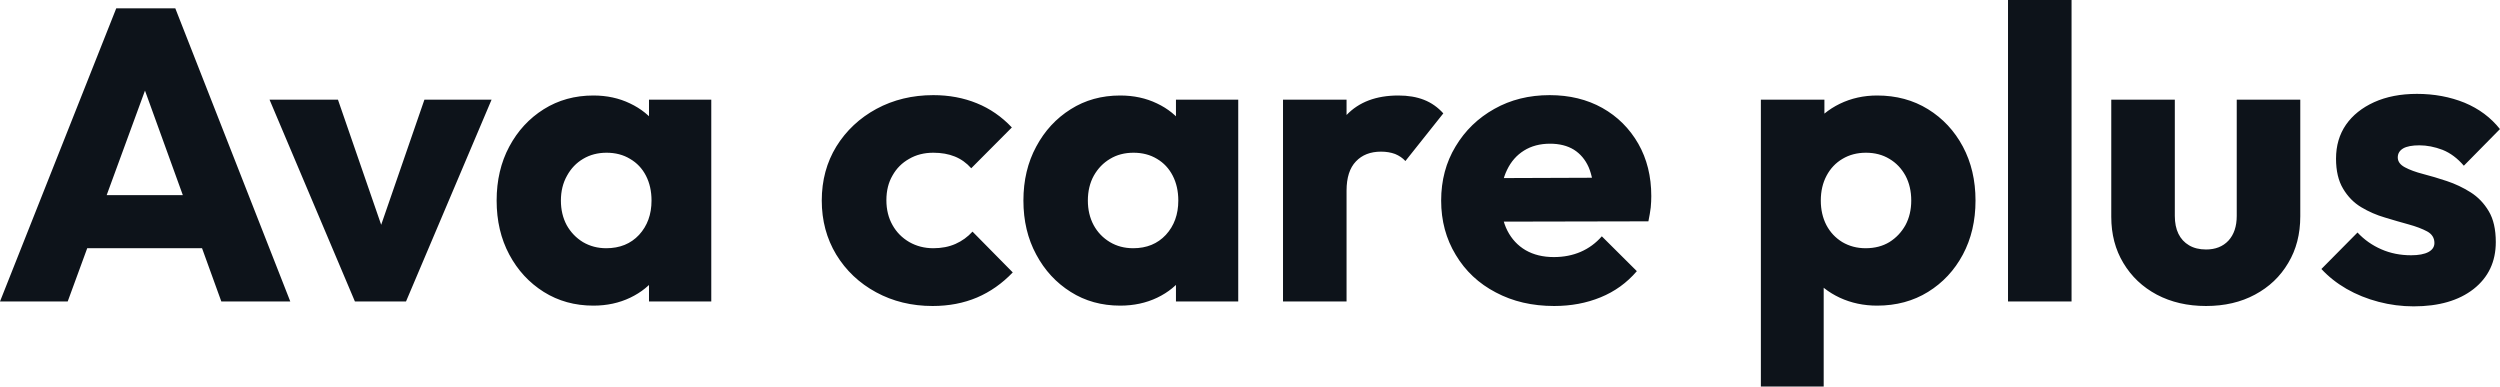 <svg fill="rgb(13, 19, 26)" viewBox="0 0 138.483 21.413" height="100%" width="100%" xmlns="http://www.w3.org/2000/svg"><path preserveAspectRatio="none" d="M3.75 16.70L0 16.70L6.44 0.46L9.71 0.46L16.08 16.70L12.26 16.70L7.38 3.22L8.69 3.22L3.75 16.70ZM12.51 13.75L3.66 13.75L3.66 10.81L12.51 10.81L12.51 13.75ZM22.49 16.70L19.66 16.70L14.93 5.52L18.72 5.52L21.94 14.84L20.29 14.84L23.51 5.52L27.23 5.52L22.49 16.70ZM32.87 16.93L32.87 16.93Q31.33 16.93 30.12 16.17Q28.91 15.41 28.21 14.10Q27.51 12.79 27.51 11.11L27.51 11.11Q27.51 9.43 28.21 8.12Q28.91 6.81 30.12 6.05Q31.33 5.29 32.87 5.29L32.87 5.29Q33.99 5.29 34.90 5.73Q35.81 6.16 36.39 6.93Q36.96 7.71 37.03 8.69L37.03 8.69L37.03 13.52Q36.96 14.51 36.40 15.28Q35.83 16.05 34.91 16.49Q33.99 16.93 32.87 16.93ZM33.58 13.75L33.58 13.75Q34.71 13.75 35.40 13.01Q36.09 12.26 36.09 11.11L36.09 11.11Q36.09 10.33 35.78 9.73Q35.47 9.13 34.90 8.80Q34.34 8.46 33.60 8.46L33.60 8.46Q32.87 8.46 32.30 8.80Q31.74 9.13 31.41 9.73Q31.07 10.33 31.07 11.11L31.07 11.11Q31.07 11.87 31.39 12.47Q31.72 13.06 32.29 13.41Q32.87 13.75 33.58 13.75ZM39.40 16.70L35.95 16.70L35.95 13.69L36.48 10.97L35.95 8.26L35.95 5.52L39.40 5.52L39.40 16.70ZM51.66 16.95L51.66 16.95Q49.93 16.95 48.53 16.19Q47.13 15.43 46.32 14.10Q45.52 12.77 45.52 11.11L45.52 11.11Q45.52 9.43 46.33 8.11Q47.15 6.79 48.55 6.03Q49.96 5.27 51.70 5.27L51.70 5.27Q53.01 5.27 54.11 5.72Q55.20 6.16 56.05 7.06L56.05 7.06L53.80 9.32Q53.41 8.88 52.89 8.67Q52.37 8.46 51.70 8.46L51.70 8.46Q50.94 8.46 50.36 8.80Q49.77 9.13 49.44 9.72Q49.10 10.30 49.10 11.09L49.10 11.09Q49.10 11.87 49.44 12.47Q49.77 13.06 50.37 13.41Q50.97 13.75 51.70 13.75L51.70 13.75Q52.39 13.75 52.93 13.51Q53.47 13.27 53.87 12.83L53.87 12.83L56.10 15.09Q55.22 16.01 54.12 16.48Q53.01 16.95 51.66 16.95ZM62.05 16.93L62.05 16.93Q60.51 16.93 59.31 16.17Q58.10 15.41 57.40 14.10Q56.69 12.79 56.69 11.11L56.69 11.11Q56.69 9.43 57.40 8.12Q58.10 6.81 59.31 6.05Q60.51 5.29 62.05 5.29L62.05 5.29Q63.18 5.29 64.09 5.73Q65.00 6.16 65.57 6.93Q66.15 7.71 66.22 8.69L66.22 8.69L66.22 13.52Q66.15 14.51 65.58 15.28Q65.02 16.05 64.10 16.49Q63.18 16.93 62.05 16.93ZM62.77 13.75L62.77 13.75Q63.89 13.75 64.58 13.01Q65.27 12.26 65.27 11.11L65.27 11.11Q65.27 10.33 64.96 9.73Q64.65 9.13 64.09 8.80Q63.53 8.46 62.79 8.46L62.79 8.46Q62.05 8.46 61.49 8.80Q60.93 9.13 60.59 9.73Q60.26 10.33 60.26 11.11L60.26 11.11Q60.26 11.87 60.58 12.47Q60.90 13.06 61.48 13.41Q62.05 13.75 62.77 13.75ZM68.59 16.70L65.14 16.70L65.14 13.69L65.66 10.97L65.14 8.26L65.14 5.52L68.59 5.52L68.59 16.70ZM74.59 16.70L71.07 16.70L71.07 5.52L74.59 5.52L74.59 16.70ZM74.59 10.56L74.59 10.56L73.12 9.41Q73.55 7.45 74.59 6.37Q75.62 5.29 77.46 5.29L77.46 5.29Q78.27 5.29 78.88 5.53Q79.49 5.77 79.95 6.28L79.95 6.28L77.85 8.92Q77.62 8.67 77.28 8.53Q76.93 8.40 76.50 8.40L76.50 8.40Q75.62 8.40 75.11 8.94Q74.59 9.48 74.59 10.56ZM86.09 16.95L86.09 16.95Q84.27 16.95 82.86 16.20Q81.44 15.46 80.64 14.12Q79.83 12.79 79.83 11.11L79.83 11.11Q79.83 9.43 80.63 8.11Q81.42 6.79 82.78 6.03Q84.13 5.27 85.84 5.27L85.84 5.27Q87.49 5.27 88.76 5.98Q90.02 6.69 90.75 7.96Q91.47 9.22 91.47 10.86L91.47 10.86Q91.47 11.16 91.44 11.49Q91.40 11.82 91.31 12.26L91.31 12.26L81.67 12.28L81.67 9.87L89.81 9.84L88.30 10.86Q88.27 9.89 88.00 9.26Q87.72 8.63 87.18 8.29Q86.64 7.96 85.86 7.96L85.86 7.96Q85.03 7.96 84.42 8.34Q83.81 8.72 83.48 9.41Q83.14 10.10 83.14 11.09L83.14 11.09Q83.14 12.07 83.50 12.78Q83.86 13.48 84.51 13.86Q85.17 14.24 86.07 14.24L86.07 14.24Q86.89 14.24 87.56 13.95Q88.23 13.66 88.73 13.09L88.73 13.09L90.67 15.02Q89.84 15.99 88.66 16.47Q87.49 16.95 86.09 16.95ZM103.98 16.93L103.98 16.93Q102.86 16.93 101.91 16.49Q100.97 16.05 100.37 15.28Q99.77 14.51 99.68 13.52L99.68 13.52L99.68 8.81Q99.77 7.82 100.37 7.02Q100.97 6.21 101.91 5.75Q102.86 5.29 103.98 5.29L103.98 5.29Q105.57 5.29 106.80 6.05Q108.03 6.81 108.73 8.12Q109.43 9.43 109.43 11.11L109.43 11.11Q109.43 12.79 108.73 14.10Q108.03 15.41 106.80 16.17Q105.57 16.93 103.98 16.93ZM101.02 21.41L97.54 21.41L97.54 5.52L101.06 5.52L101.06 8.40L100.49 11.11L101.02 13.82L101.02 21.41ZM103.34 13.75L103.34 13.75Q104.10 13.75 104.66 13.41Q105.22 13.06 105.55 12.47Q105.87 11.87 105.87 11.11L105.87 11.11Q105.87 10.33 105.55 9.73Q105.22 9.13 104.66 8.80Q104.10 8.46 103.36 8.46L103.36 8.46Q102.63 8.46 102.06 8.80Q101.50 9.13 101.18 9.73Q100.86 10.33 100.86 11.11L100.86 11.11Q100.86 11.87 101.17 12.47Q101.48 13.06 102.05 13.41Q102.63 13.75 103.34 13.75ZM114.75 16.70L111.23 16.70L111.23 0L114.75 0L114.75 16.70ZM122.20 16.95L122.20 16.95Q120.66 16.95 119.47 16.32Q118.29 15.69 117.62 14.57Q116.95 13.46 116.95 12.01L116.95 12.01L116.95 5.52L120.47 5.52L120.47 11.96Q120.47 12.54 120.67 12.95Q120.87 13.36 121.26 13.59Q121.65 13.82 122.20 13.82L122.20 13.82Q122.98 13.82 123.44 13.33Q123.90 12.83 123.90 11.96L123.90 11.96L123.90 5.52L127.42 5.52L127.42 11.98Q127.42 13.46 126.75 14.57Q126.09 15.69 124.91 16.32Q123.74 16.95 122.20 16.95ZM133.70 16.97L133.70 16.97Q132.71 16.97 131.76 16.72Q130.80 16.47 129.98 16.00Q129.17 15.53 128.59 14.90L128.59 14.90L130.59 12.88Q131.15 13.48 131.91 13.81Q132.66 14.14 133.56 14.14L133.56 14.14Q134.18 14.14 134.52 13.96Q134.85 13.78 134.85 13.46L134.85 13.46Q134.85 13.04 134.45 12.82Q134.04 12.60 133.42 12.43Q132.80 12.26 132.11 12.05Q131.42 11.85 130.80 11.48Q130.18 11.11 129.79 10.45Q129.40 9.80 129.40 8.79L129.40 8.79Q129.40 7.71 129.95 6.91Q130.50 6.12 131.51 5.66Q132.53 5.20 133.88 5.20L133.88 5.20Q135.31 5.20 136.52 5.69Q137.72 6.19 138.48 7.15L138.48 7.15L136.48 9.18Q135.95 8.56 135.30 8.30Q134.64 8.05 134.02 8.05L134.02 8.05Q133.42 8.05 133.12 8.22Q132.82 8.40 132.82 8.72L132.82 8.72Q132.82 9.06 133.22 9.27Q133.61 9.48 134.23 9.64Q134.85 9.80 135.54 10.03Q136.23 10.26 136.85 10.65Q137.47 11.04 137.86 11.70Q138.25 12.35 138.25 13.41L138.25 13.41Q138.25 15.04 137.02 16.01Q135.79 16.97 133.70 16.97Z"></path></svg>
